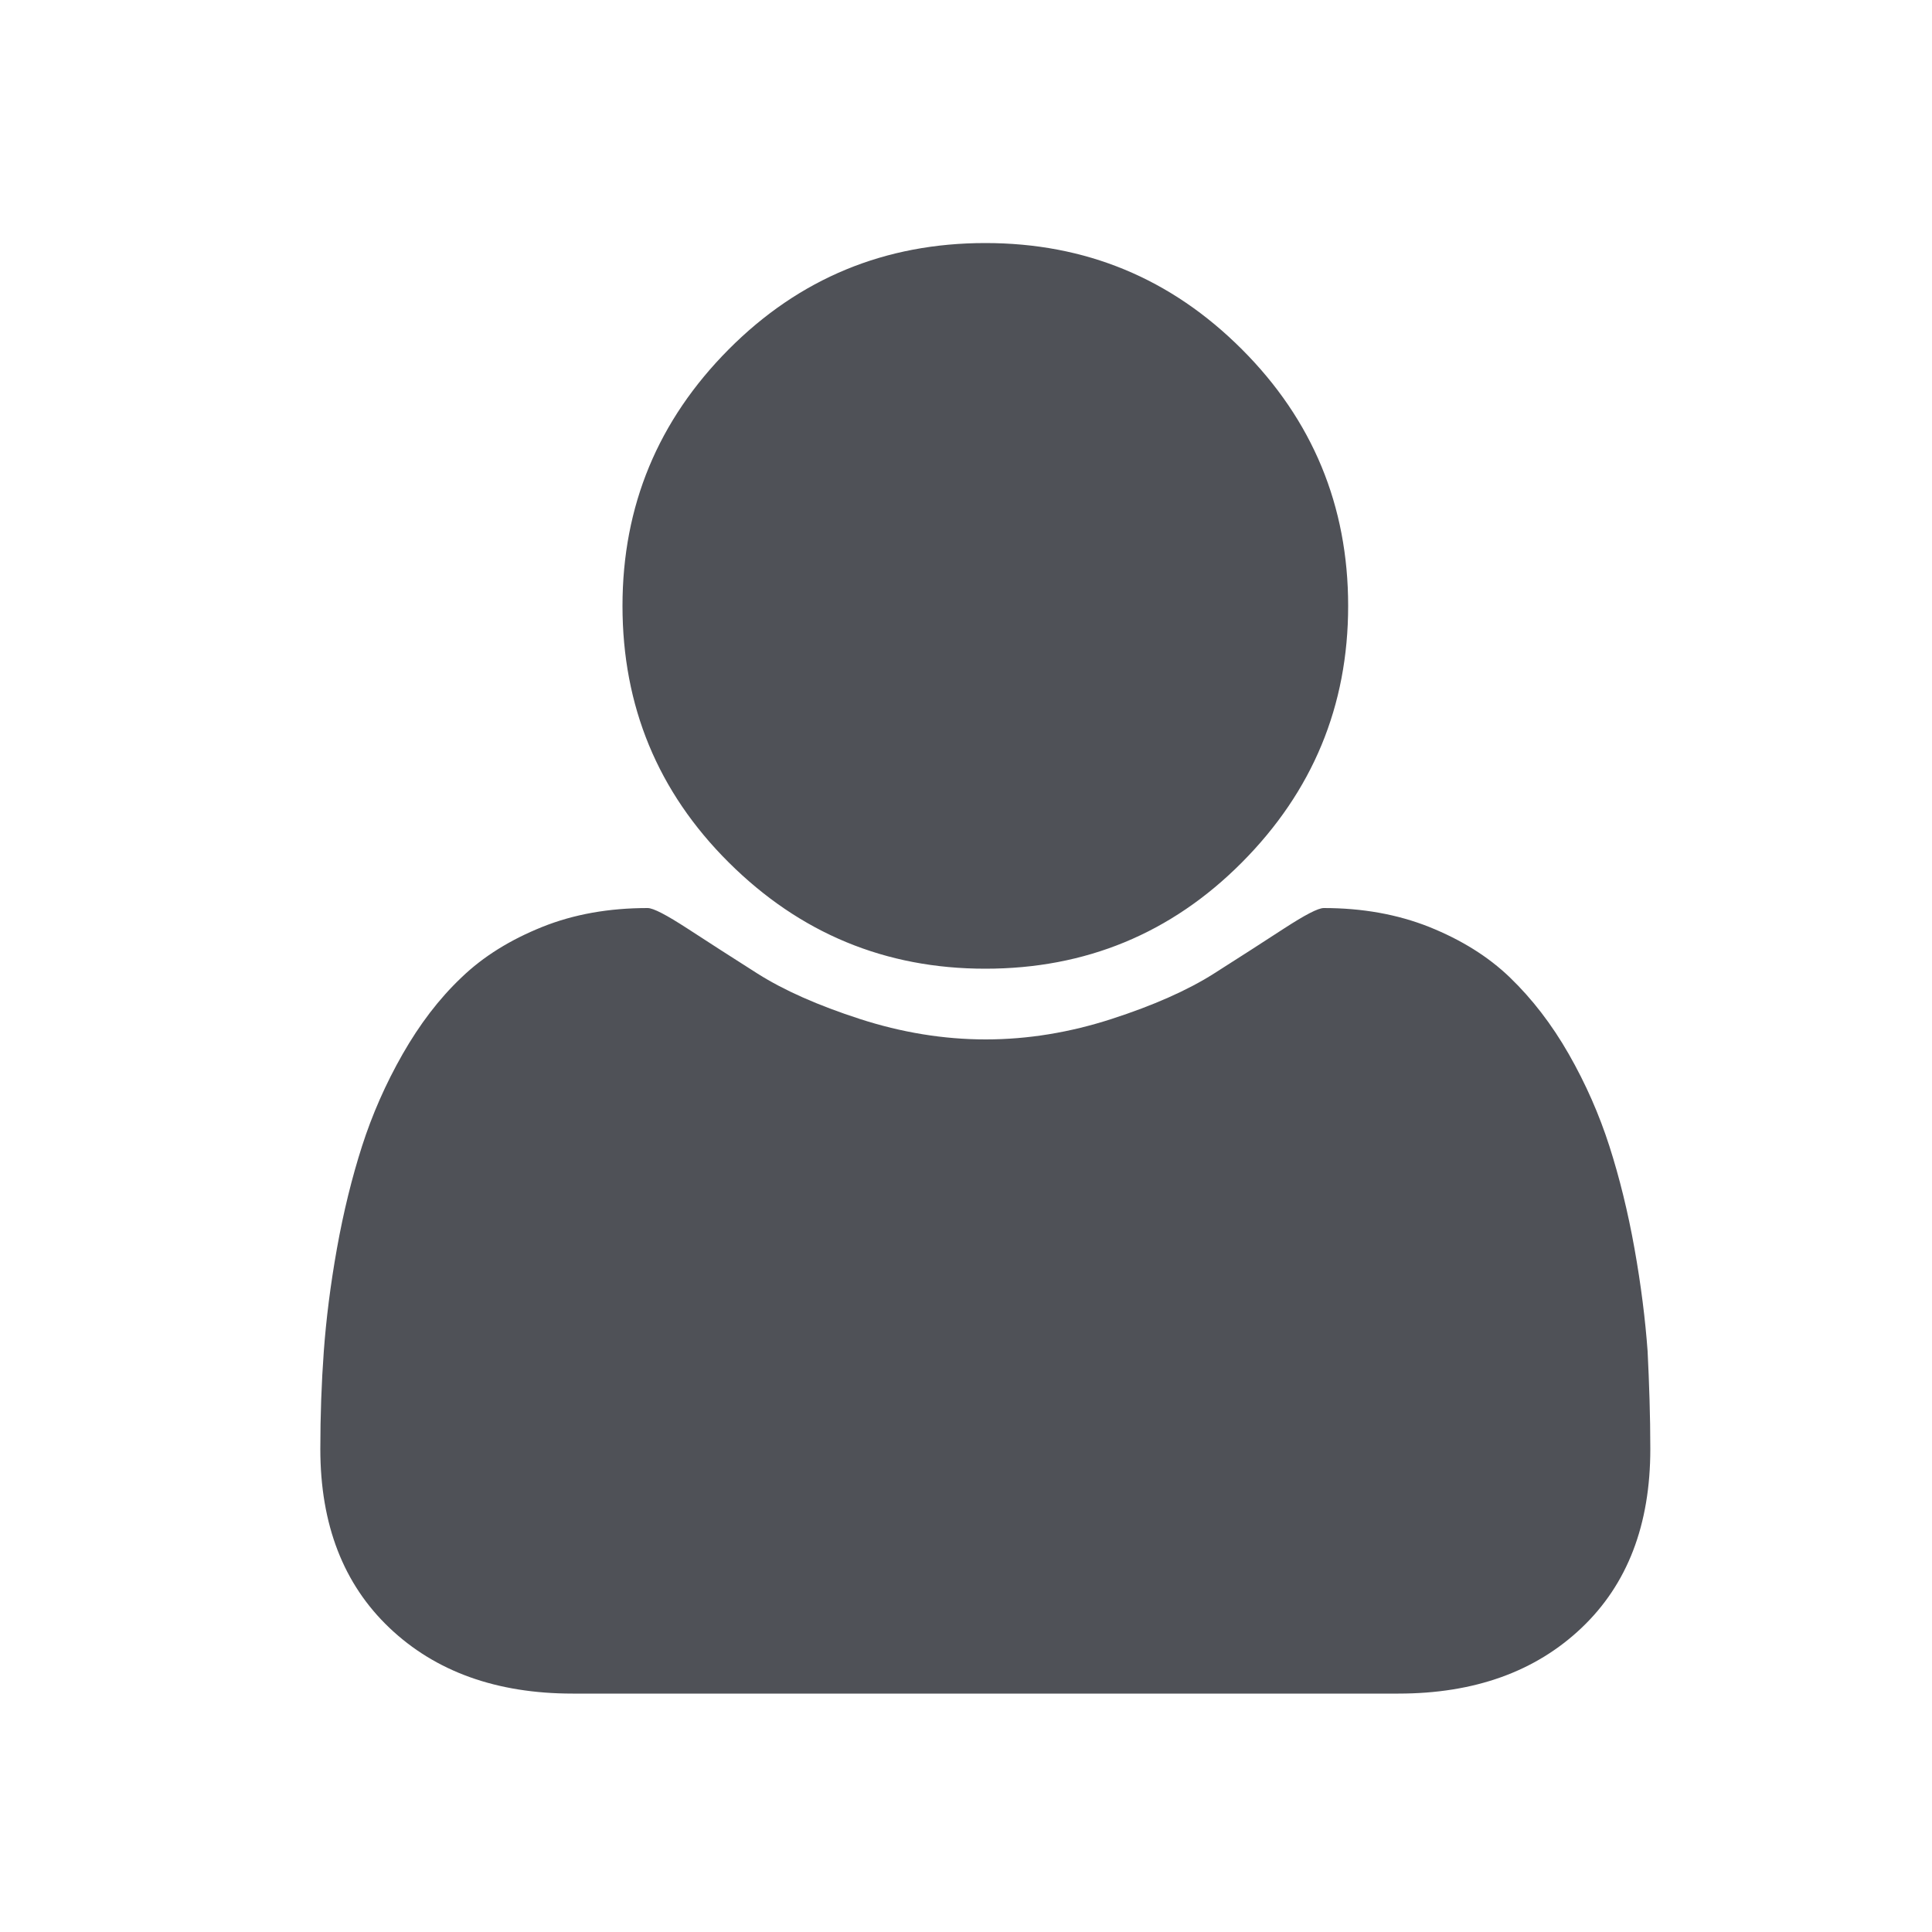 <?xml version="1.0" encoding="utf-8"?>
<!-- Generator: Adobe Illustrator 16.0.3, SVG Export Plug-In . SVG Version: 6.00 Build 0)  -->
<!DOCTYPE svg PUBLIC "-//W3C//DTD SVG 1.1//EN" "http://www.w3.org/Graphics/SVG/1.1/DTD/svg11.dtd">
<svg version="1.1" id="Layer_1" xmlns="http://www.w3.org/2000/svg" xmlns:xlink="http://www.w3.org/1999/xlink" x="0px" y="0px"
	 width="500px" height="500px" viewBox="0 0 500 500" style="enable-background:new 0 0 500 500;" xml:space="preserve">
<style type="text/css">
<![CDATA[
	.st0{fill:#4F5157;}
]]>
</style>
<g>
	<path class="st0" d="M427.1,375c0,19.6-5.9,35-17.8,46.3c-11.9,11.3-27.7,17-47.4,17H148.2c-19.7,0-35.5-5.7-47.4-17
		C88.9,410,82.9,394.6,82.9,375c0-8.6,0.3-17.1,0.9-25.3c0.6-8.2,1.7-17.1,3.4-26.6s3.9-18.4,6.5-26.5c2.6-8.1,6.1-16.1,10.5-23.8
		c4.4-7.7,9.4-14.3,15.2-19.8c5.7-5.5,12.7-9.8,20.9-13.1c8.2-3.3,17.3-4.9,27.3-4.9c1.5,0,4.9,1.8,10.3,5.3
		c5.4,3.5,11.4,7.4,18.2,11.7c6.8,4.3,15.6,8.2,26.4,11.7c10.8,3.5,21.7,5.3,32.6,5.3c10.9,0,21.8-1.8,32.6-5.3
		c10.8-3.5,19.6-7.4,26.4-11.7c6.8-4.3,12.8-8.2,18.2-11.7c5.4-3.5,8.8-5.3,10.3-5.3c9.9,0,19,1.6,27.3,4.9
		c8.2,3.3,15.2,7.6,20.9,13.1c5.7,5.5,10.8,12.1,15.2,19.8c4.4,7.7,7.9,15.7,10.5,23.8c2.6,8.1,4.8,17,6.5,26.5s2.8,18.4,3.4,26.6
		C426.8,357.9,427.1,366.4,427.1,375z M321.4,90.4c18.3,18.3,27.5,40.5,27.5,66.4c0,25.9-9.2,48-27.5,66.4s-40.5,27.5-66.4,27.5
		c-25.9,0-48-9.2-66.4-27.5s-27.5-40.5-27.5-66.4c0-25.9,9.2-48,27.5-66.4s40.5-27.5,66.4-27.5C280.9,62.9,303,72,321.4,90.4z"/>
</g>
</svg>
